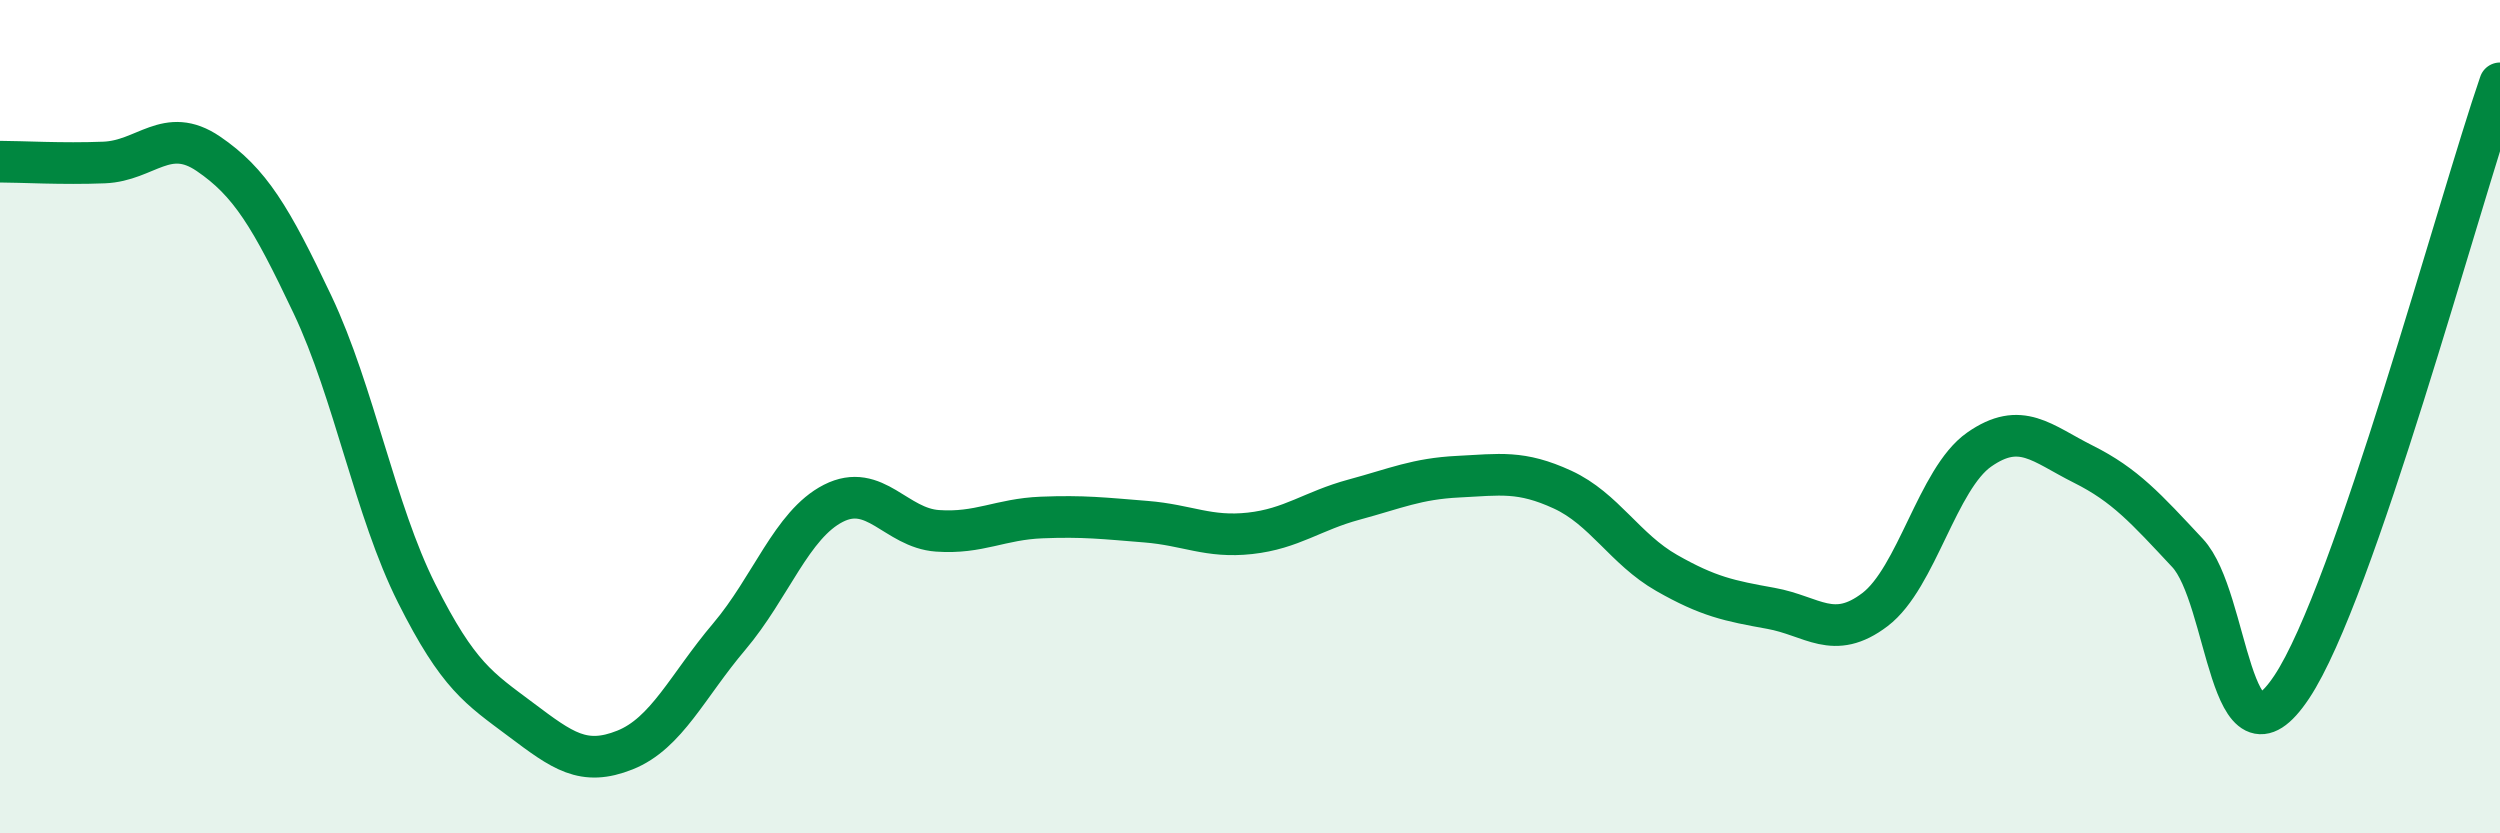 
    <svg width="60" height="20" viewBox="0 0 60 20" xmlns="http://www.w3.org/2000/svg">
      <path
        d="M 0,3.88 C 0.5,3.88 1.5,3.94 2.5,3.9 C 3.5,3.86 4,3.01 5,3.69 C 6,4.37 6.5,5.2 7.5,7.31 C 8.5,9.42 9,12.25 10,14.24 C 11,16.23 11.5,16.52 12.5,17.27 C 13.5,18.02 14,18.4 15,18 C 16,17.6 16.5,16.46 17.5,15.28 C 18.5,14.1 19,12.59 20,12.08 C 21,11.57 21.5,12.67 22.5,12.74 C 23.5,12.81 24,12.46 25,12.42 C 26,12.38 26.5,12.44 27.5,12.52 C 28.5,12.6 29,12.91 30,12.8 C 31,12.69 31.5,12.26 32.5,11.99 C 33.5,11.72 34,11.49 35,11.44 C 36,11.39 36.5,11.29 37.5,11.75 C 38.5,12.21 39,13.18 40,13.75 C 41,14.32 41.5,14.42 42.5,14.6 C 43.5,14.78 44,15.39 45,14.63 C 46,13.87 46.5,11.49 47.5,10.79 C 48.5,10.09 49,10.64 50,11.14 C 51,11.64 51.5,12.2 52.5,13.27 C 53.5,14.34 53.5,18.74 55,16.49 C 56.5,14.24 59,4.9 60,2L60 20L0 20Z"
        fill="#008740"
        opacity="0.1"
        stroke-linecap="round"
        stroke-linejoin="round"
      />
      <path
        d="M 0,3.88 C 0.5,3.88 1.5,3.94 2.5,3.9 C 3.5,3.86 4,3.01 5,3.69 C 6,4.37 6.5,5.2 7.5,7.31 C 8.5,9.42 9,12.25 10,14.24 C 11,16.23 11.5,16.52 12.5,17.27 C 13.5,18.02 14,18.4 15,18 C 16,17.6 16.5,16.46 17.5,15.28 C 18.5,14.1 19,12.59 20,12.08 C 21,11.57 21.5,12.67 22.5,12.74 C 23.5,12.81 24,12.46 25,12.42 C 26,12.38 26.5,12.44 27.5,12.52 C 28.5,12.6 29,12.91 30,12.8 C 31,12.69 31.5,12.26 32.5,11.99 C 33.5,11.72 34,11.49 35,11.44 C 36,11.39 36.5,11.29 37.5,11.75 C 38.5,12.21 39,13.18 40,13.75 C 41,14.32 41.5,14.42 42.5,14.6 C 43.5,14.78 44,15.39 45,14.63 C 46,13.87 46.5,11.49 47.5,10.79 C 48.5,10.09 49,10.64 50,11.14 C 51,11.64 51.5,12.2 52.5,13.27 C 53.5,14.34 53.5,18.74 55,16.49 C 56.5,14.24 59,4.9 60,2"
        stroke="#008740"
        stroke-width="1"
        fill="none"
        stroke-linecap="round"
        stroke-linejoin="round"
      />
    </svg>
  